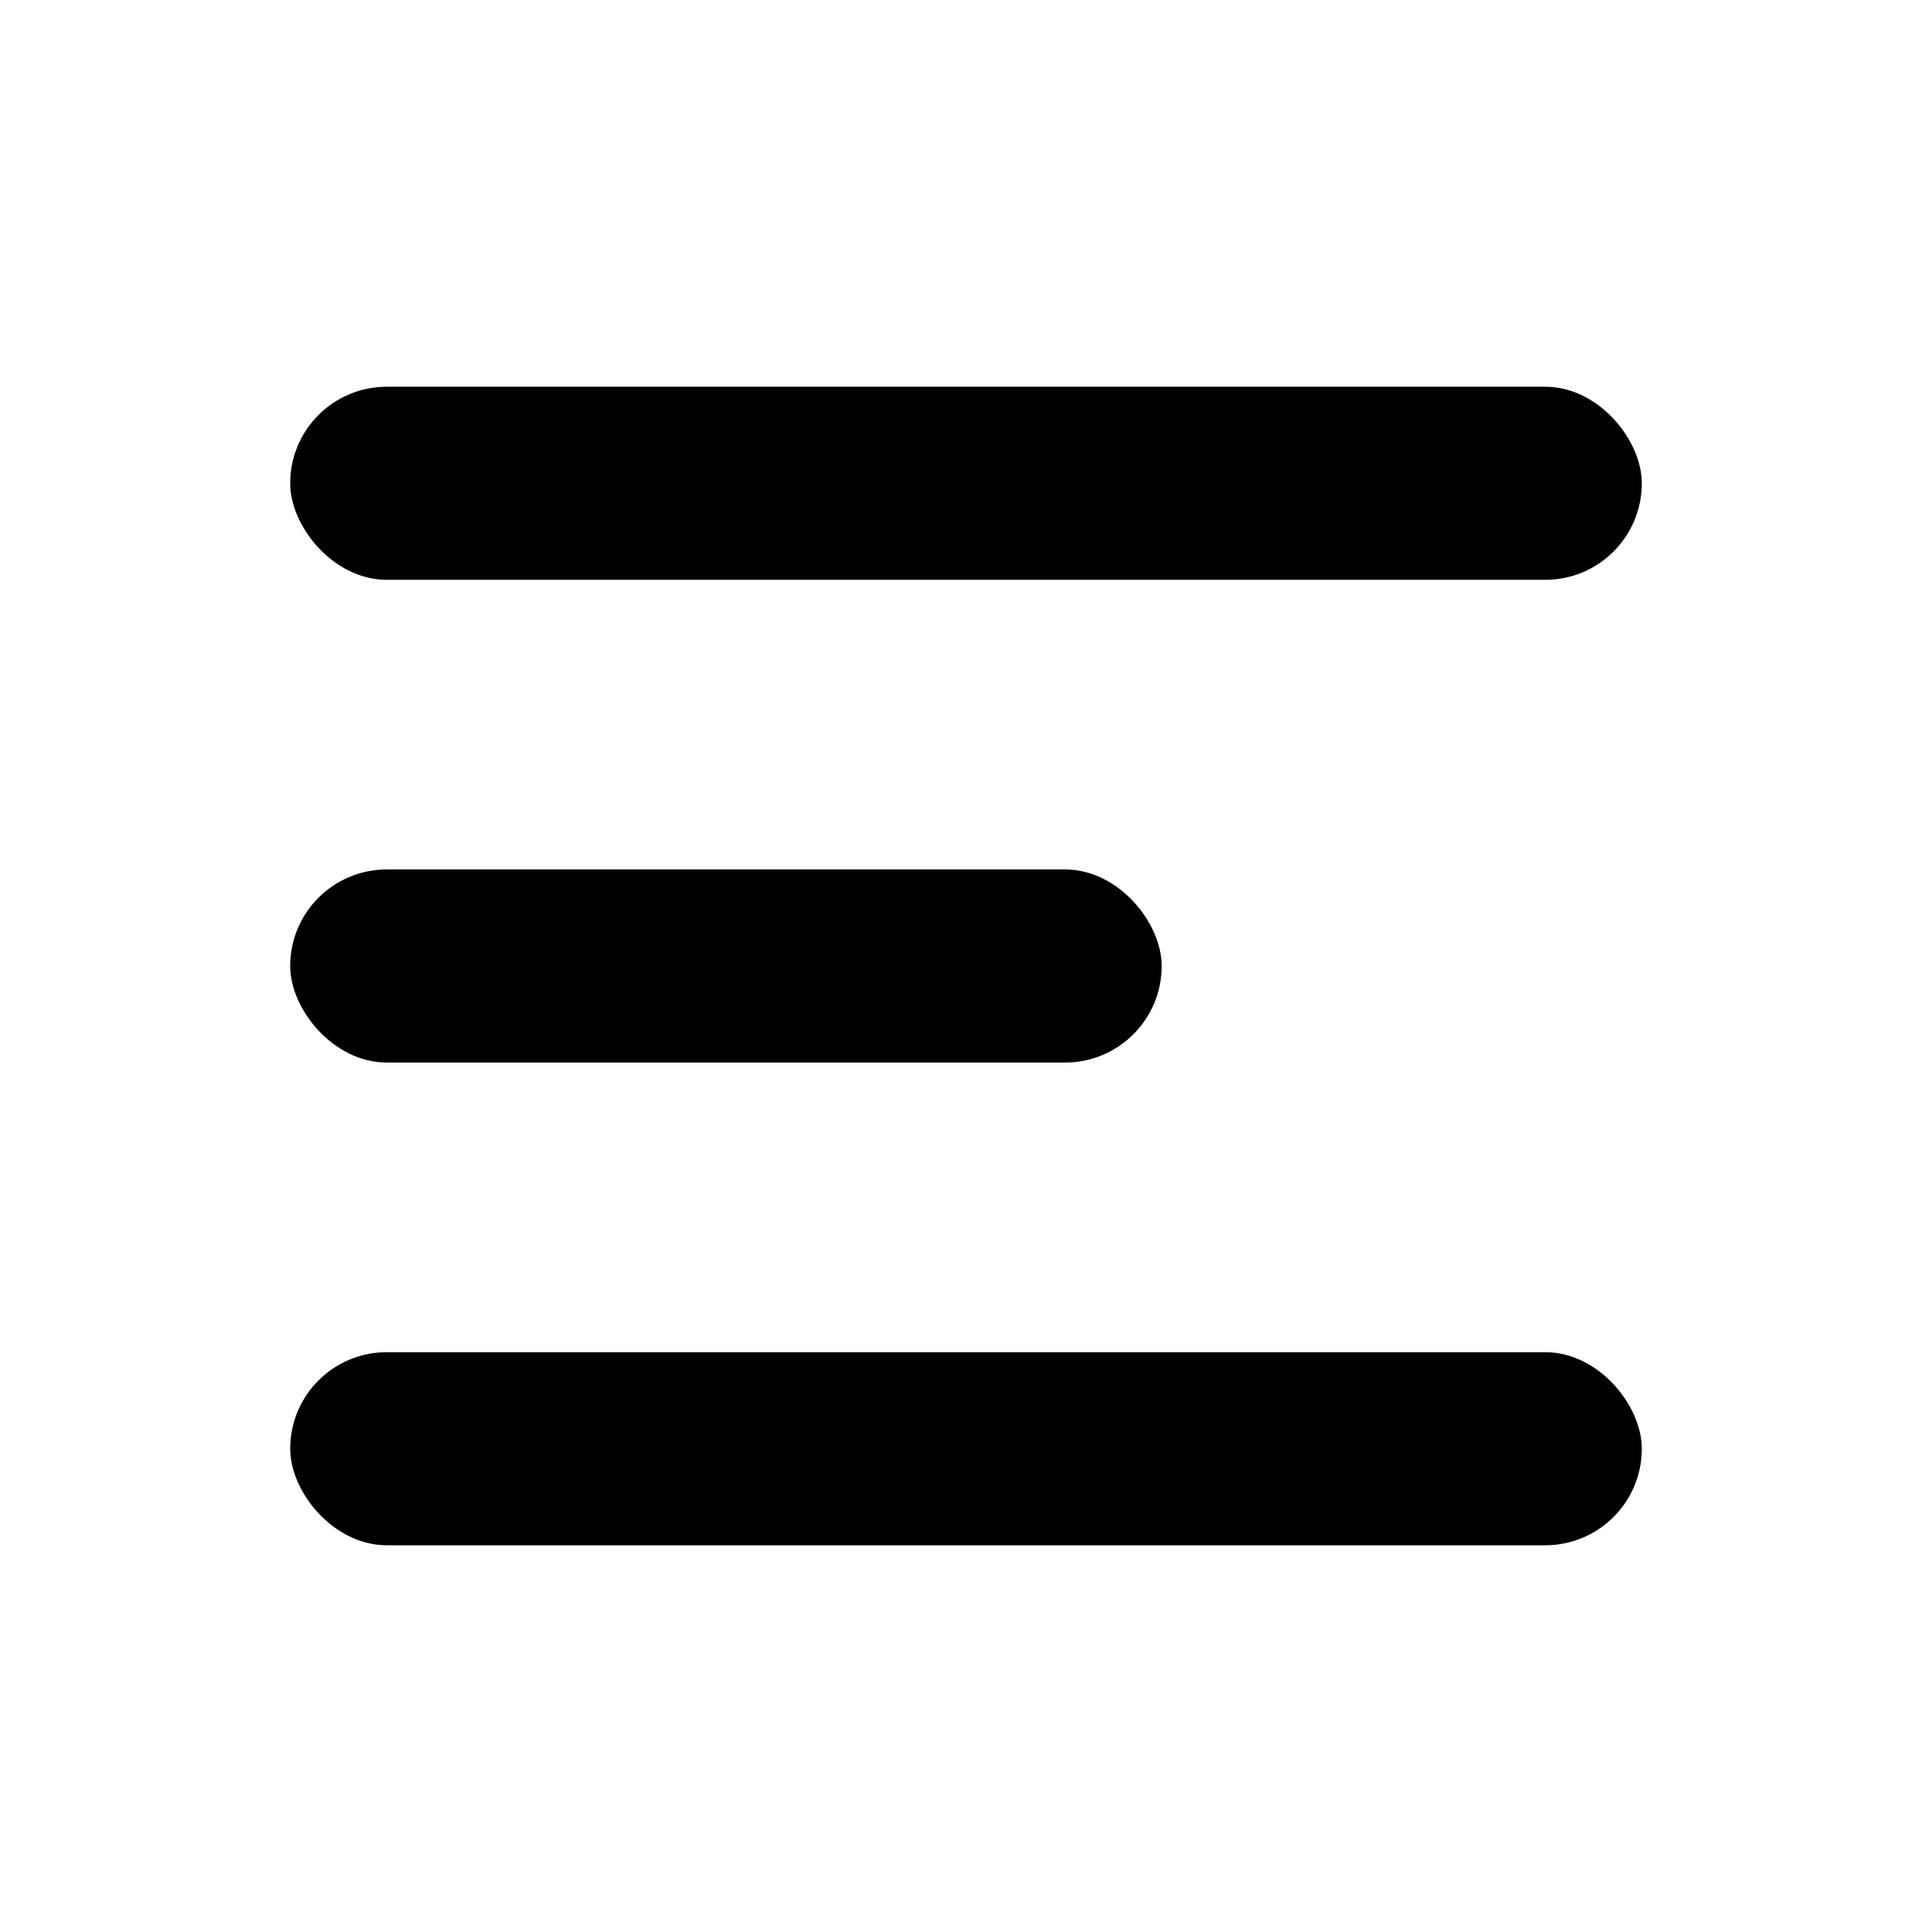 <svg id="menu-bar" data-name="Capa 1" xmlns="http://www.w3.org/2000/svg" viewBox="0 0 640 640">
	<rect x="96.13" y="128.11" width="447.74" height="63.96" rx="31.98"/>
	<rect x="96.13" y="288.02" width="288.69" height="63.96" rx="31.98"/>
	<rect x="96.13" y="447.93" width="447.74" height="63.96" rx="31.98"/>
</svg>